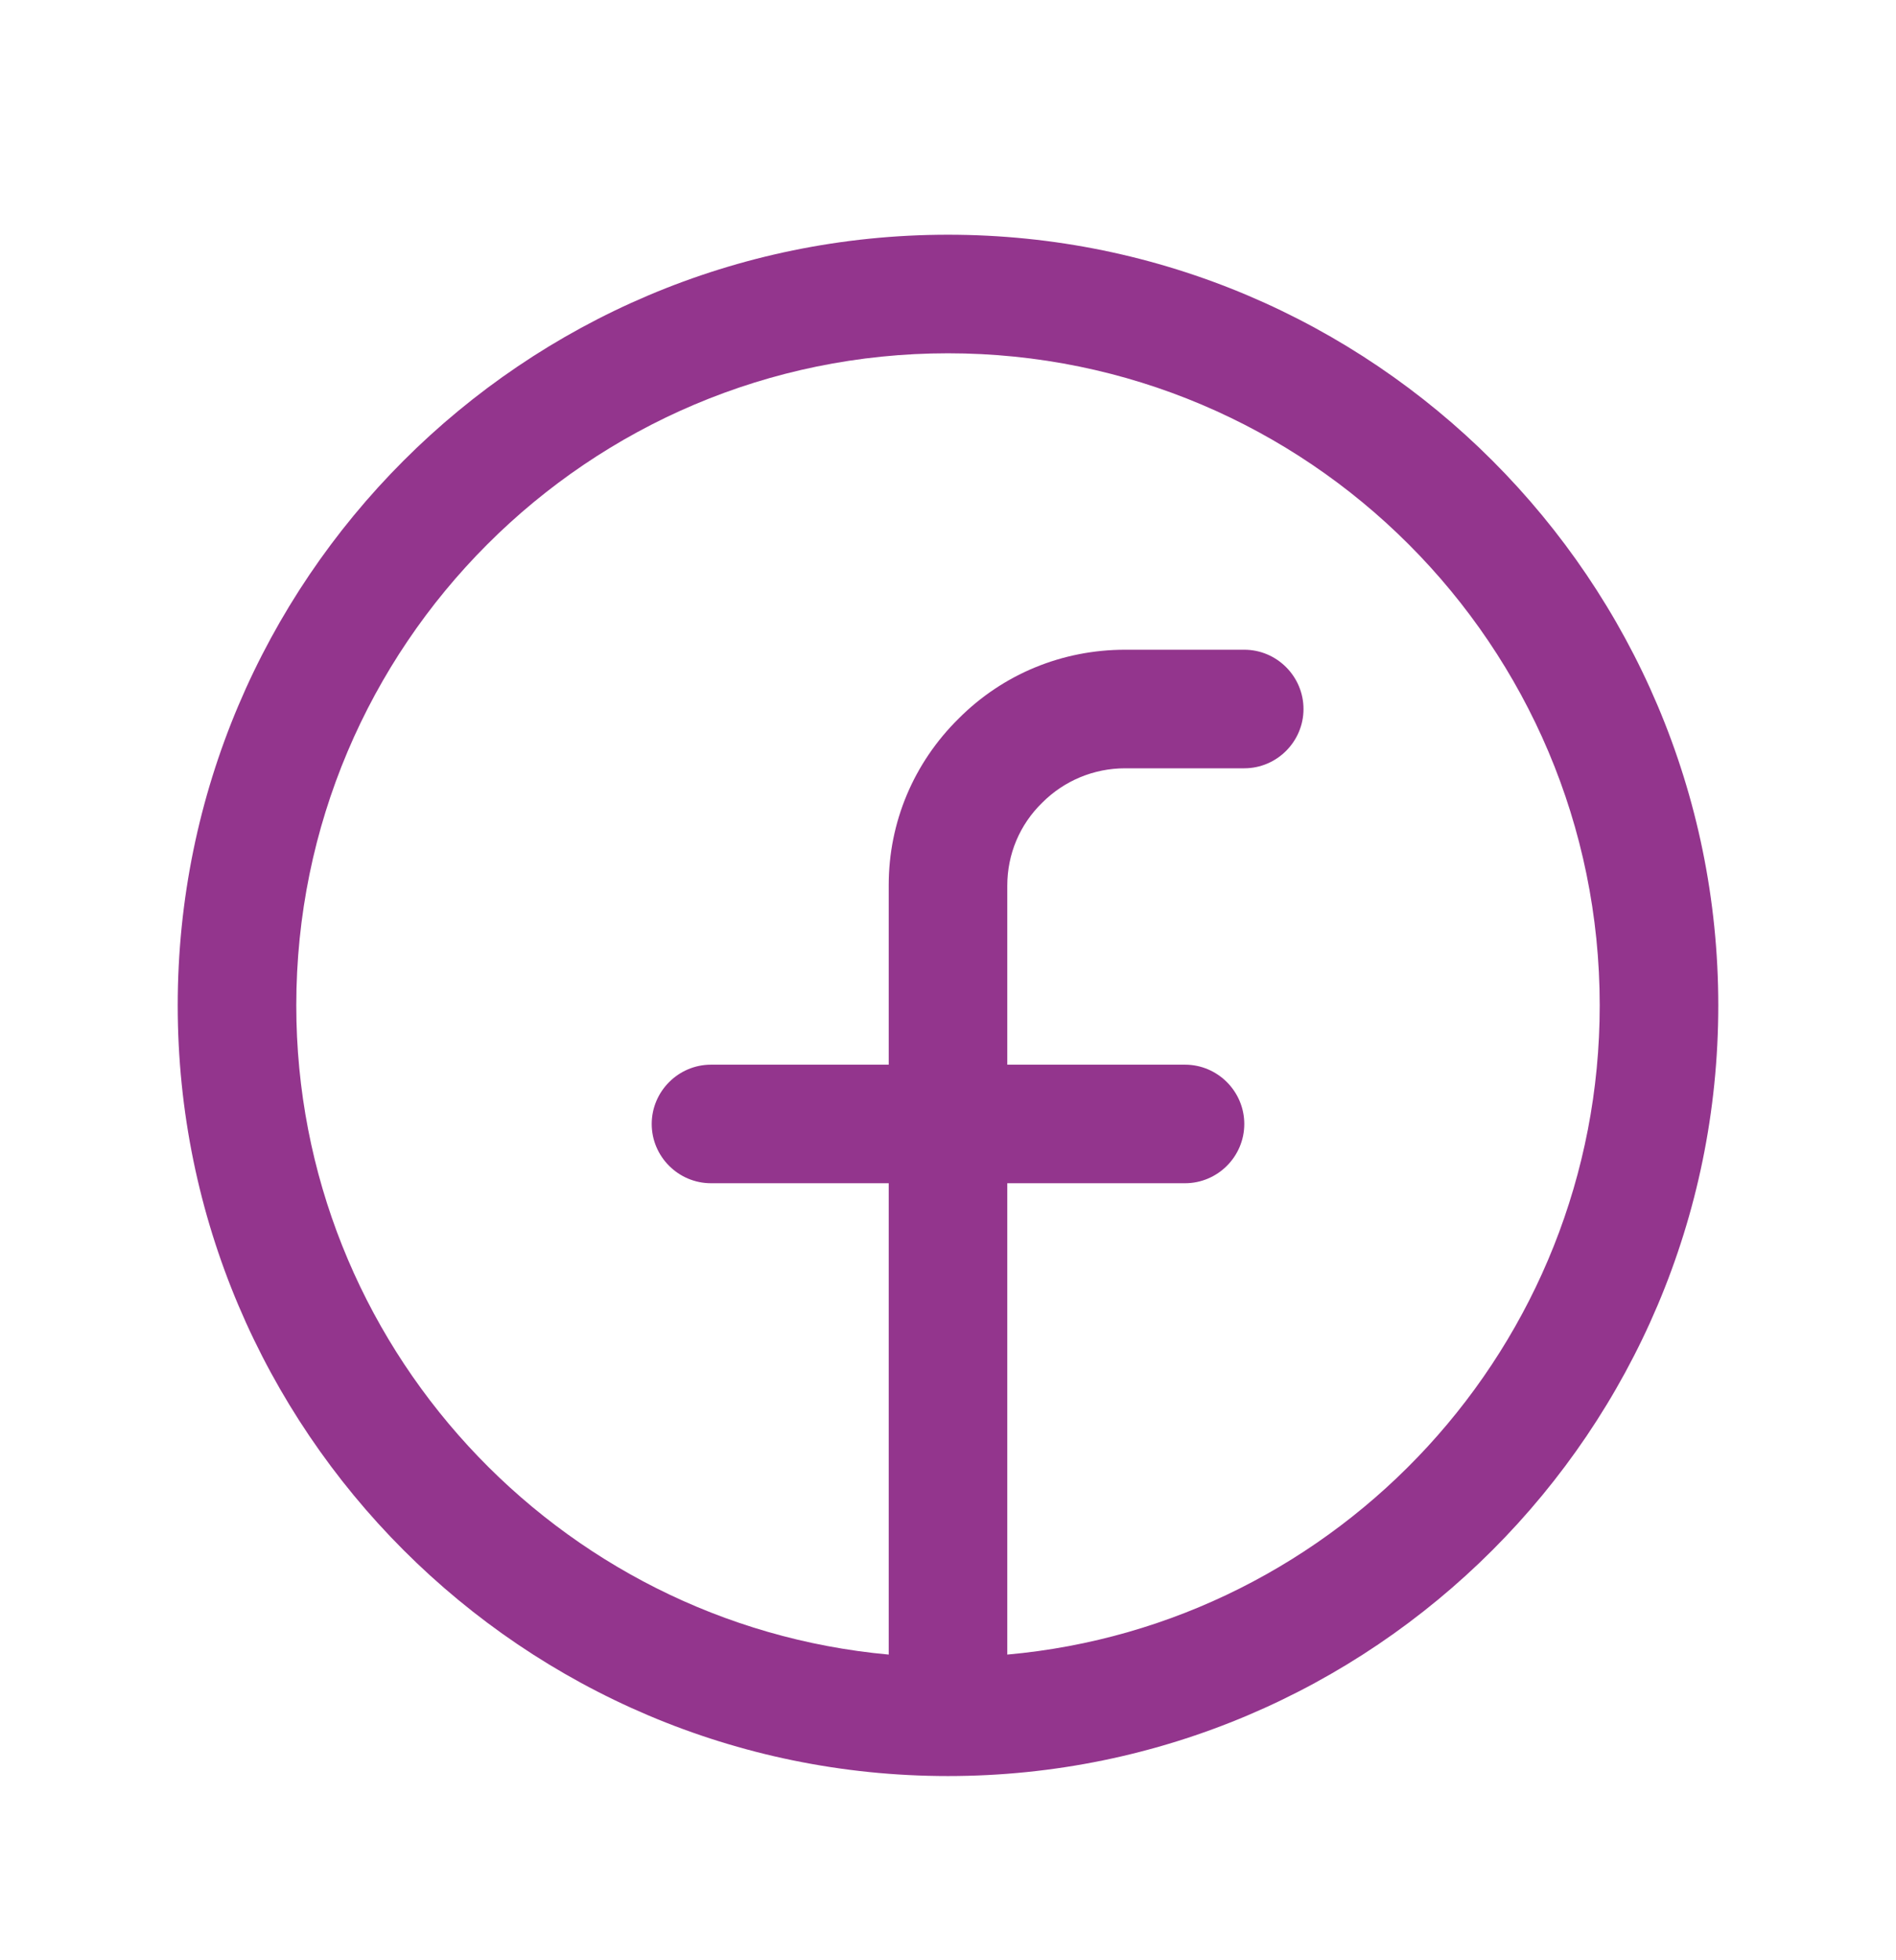 <svg width="30" height="31" viewBox="0 0 30 31" fill="none" xmlns="http://www.w3.org/2000/svg">
<path d="M15 3.712C8.278 3.712 2.812 9.178 2.812 15.9C2.812 22.622 8.278 28.087 15 28.087C21.722 28.087 27.188 22.622 27.188 15.9C27.188 9.178 21.722 3.712 15 3.712ZM15.938 26.166V18.712H18.75C19.266 18.712 19.688 18.291 19.688 17.775C19.688 17.259 19.266 16.837 18.75 16.837H15.938V14.006C15.938 13.509 16.134 13.041 16.491 12.694C16.837 12.347 17.306 12.15 17.803 12.15H19.688C20.203 12.15 20.625 11.728 20.625 11.213C20.625 10.697 20.203 10.275 19.688 10.275H17.803C16.809 10.275 15.872 10.659 15.169 11.363C14.456 12.066 14.062 13.003 14.062 13.997V16.837H11.25C10.734 16.837 10.312 17.259 10.312 17.775C10.312 18.291 10.734 18.712 11.25 18.712H14.062V26.166C8.812 25.688 4.688 21.262 4.688 15.9C4.688 10.209 9.309 5.587 15 5.587C20.691 5.587 25.312 10.209 25.312 15.9C25.312 21.272 21.188 25.697 15.938 26.166Z" fill="#93358D"/>
</svg>
